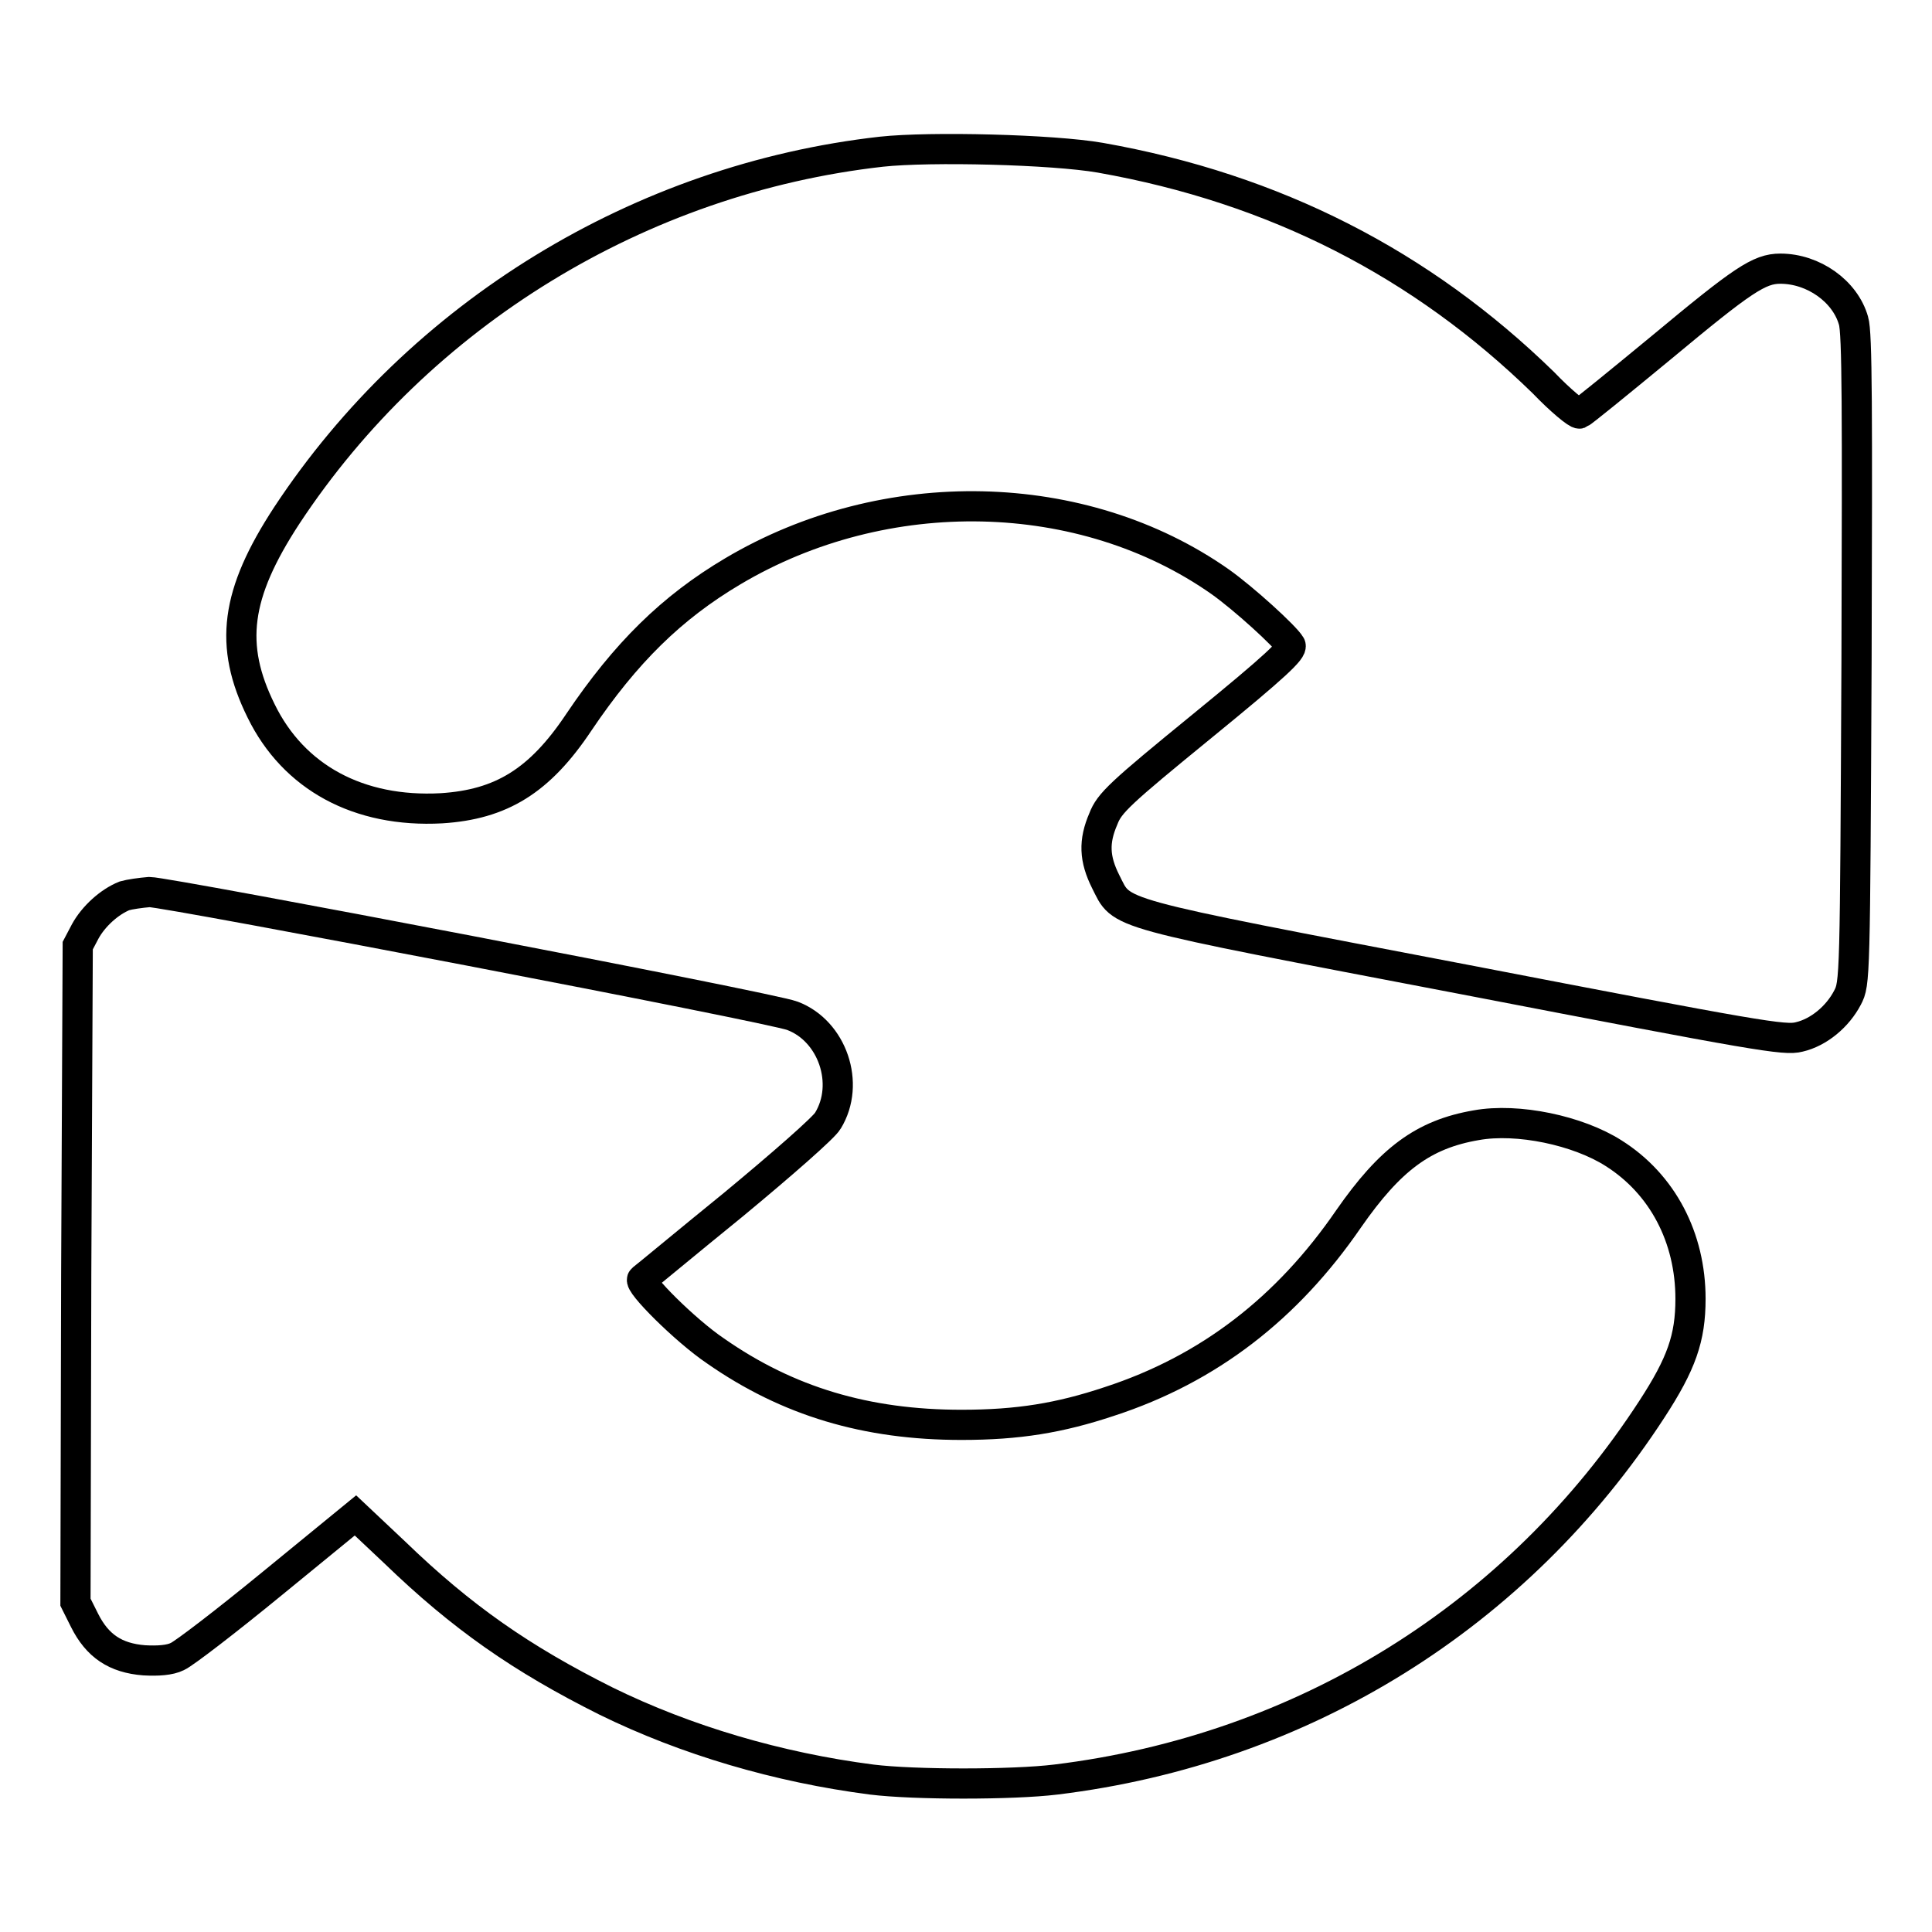 <?xml version="1.0" encoding="utf-8"?>
<!-- Svg Vector Icons : http://www.onlinewebfonts.com/icon -->
<!DOCTYPE svg PUBLIC "-//W3C//DTD SVG 1.1//EN" "http://www.w3.org/Graphics/SVG/1.1/DTD/svg11.dtd">
<svg version="1.1" xmlns="http://www.w3.org/2000/svg" xmlns:xlink="http://www.w3.org/1999/xlink" x="0px" y="0px" viewBox="0 0 256 256" enable-background="new 0 0 256 256" xml:space="preserve">
<g><g><g><path stroke-width="4" fill-opacity="0" stroke="#000000"  d="M116.8,20.1c-32,3.6-61.2,21.5-78.8,48.2c-6.8,10.4-7.7,17.2-3.4,25.9c4.3,8.8,12.9,13.5,23.9,12.9c7.9-0.5,13-3.6,18.2-11.4c6.2-9.2,12.3-15.2,20.4-20c20.2-12,46.4-11.4,64.6,1.4c3.1,2.2,8.6,7.2,9.3,8.4c0.3,0.6-1.9,2.7-11.7,10.7c-10.9,8.9-12.3,10.2-13.1,12.3c-1.3,3-1.2,5.3,0.3,8.3c2.3,4.5,0,3.9,47.6,13c38.9,7.5,42.4,8.1,44.3,7.6c2.6-0.6,5.1-2.7,6.4-5.2c1-1.9,1-2.3,1.2-44.8c0.1-32.9,0.1-43.3-0.4-44.9c-1.1-3.9-5.3-6.9-9.7-6.9c-2.8,0-5,1.5-15.7,10.4c-5.7,4.7-10.6,8.7-10.9,8.8c-0.3,0.1-2.5-1.7-4.8-4.1C188.4,35,169,25,145.8,20.9C139.5,19.8,123.3,19.4,116.8,20.1z"/><path stroke-width="4" fill-opacity="0" stroke="#000000"  d="M16.5,118.7c-2,0.8-4.1,2.7-5.2,4.7l-1,1.9l-0.2,43.5L10,212.3l1.2,2.4c1.7,3.4,4.1,5,7.9,5.3c1.8,0.1,3.4,0,4.4-0.5c0.9-0.4,6.5-4.7,12.6-9.7l11-9l5.2,4.9c8.9,8.6,16.8,14.1,28,19.7c10.6,5.2,22.8,8.8,35.2,10.4c5.6,0.7,18.7,0.7,24.4,0c32.8-4,61.2-21.7,79-49.1c3.9-6,5.1-9.4,5.1-14.6c0-8.1-3.7-15.2-10.2-19.3c-4.7-3-12.7-4.7-18.2-3.7c-7,1.2-11.4,4.5-16.9,12.4c-8.1,11.8-18.5,19.9-31.7,24.2c-6.6,2.2-12.1,3.1-19.6,3.1c-12.6,0-23-3.1-32.6-9.8c-4-2.7-10.3-9-9.7-9.5c0.3-0.2,5.7-4.7,12.1-9.9c6.4-5.3,12-10.2,12.5-11.1c3-4.9,0.6-11.9-4.7-13.9c-2.8-1.1-82.8-16.4-85.2-16.4C18.6,118.3,17.2,118.5,16.5,118.7z"/></g></g></g>
</svg>